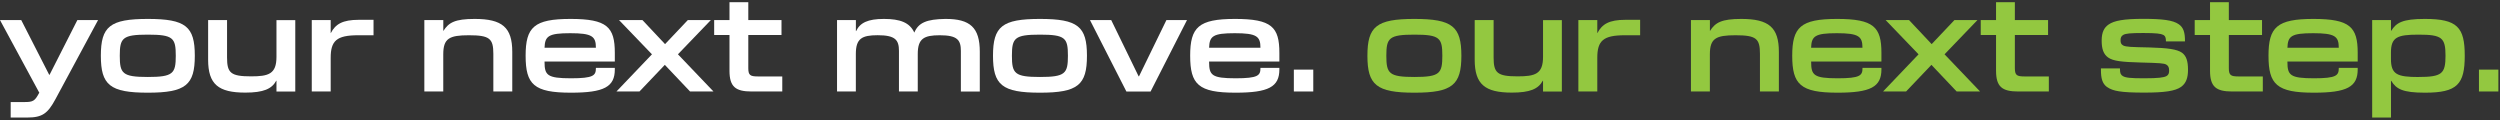 <svg xmlns="http://www.w3.org/2000/svg" width="646" height="31" viewBox="0 0 646 31" fill="none"><rect x="0" y="0" width="646" height="31" fill="#333333" stroke="none"/><path d="M2.76 26.37H6.32C8.55 26.37 9.01 26.1 10.11 24.01H10.18L0 5.19H5.49L12.71 19.32H12.81L19.99 5.19H25.34L14.3 25.68C12.34 29.3 10.94 30.37 7.08 30.37H2.76V26.38V26.37Z" fill="white"></path><path d="M26.06 14.4C26.06 6.85 28.39 4.89 38.2 4.89C48.01 4.89 50.34 6.85 50.34 14.4C50.34 21.95 48.01 23.95 38.2 23.95C28.39 23.95 26.06 21.95 26.06 14.4ZM38.2 19.89C44.75 19.89 45.42 18.99 45.42 14.4C45.42 9.81 44.76 8.95 38.2 8.95C31.64 8.95 30.95 9.81 30.95 14.4C30.95 18.99 31.62 19.89 38.2 19.89Z" fill="white"></path><path d="M53.78 15.4V5.19H58.67V14.87C58.67 18.83 59.6 19.73 64.86 19.73C69.35 19.73 71.44 19.16 71.44 14.71V5.2H76.3V23.66H71.44V20.87H71.37C70.24 22.97 68.08 23.93 63.39 23.93C56.44 23.93 53.78 21.8 53.78 15.42V15.4Z" fill="white"></path><path d="M80.56 5.19H85.45V8.55H85.48C86.68 6.22 88.54 5.12 92.7 5.12H96.52V9.11H92.53C86.98 9.11 85.45 10.54 85.45 14.93V23.64H80.56V5.18V5.19Z" fill="white"></path><path d="M109.66 5.19H114.55V7.98H114.58C115.94 5.82 117.57 4.89 122.66 4.89C129.74 4.89 132.37 7.05 132.37 13.4V23.64H127.48V13.93C127.48 9.97 126.55 9.11 121.16 9.11C116.11 9.11 114.54 9.91 114.54 14.03V23.64H109.65V5.18L109.66 5.19Z" fill="white"></path><path d="M135.82 14.4C135.82 7.02 137.98 4.89 147.43 4.89C156.88 4.89 158.87 6.99 158.87 13.67V15.9H140.71V15.97C140.71 19.43 141.38 20.23 147.56 20.23C153.38 20.23 153.98 19.5 153.98 17.6V17.53H158.87V17.93C158.87 22.45 156.08 23.95 147.53 23.95C137.95 23.95 135.82 21.82 135.82 14.4ZM153.98 12.34C153.98 9.38 152.98 8.58 147.36 8.58C141.74 8.58 140.81 9.31 140.71 12.34H153.98Z" fill="white"></path><path d="M168.46 14.03L159.95 5.18H166L171.85 11.4L177.74 5.18H183.69L175.18 14.03L184.36 23.64H178.31L171.79 16.76L165.24 23.64H159.29L168.47 14.03H168.46Z" fill="white"></path><path d="M188.5 18.29V9.04H184.54V5.18H188.5V0.56H193.36V5.18H201.94V9.04H193.36V17.62C193.36 19.42 193.86 19.75 195.79 19.75H202.14V23.64H194.19C190.1 23.64 188.5 22.44 188.5 18.29Z" fill="white"></path><path d="M216.3 5.19H221.16V8.02H221.23C222.23 5.89 224.22 4.89 228.41 4.89C232.6 4.89 235.06 5.82 236.26 8.42C237.32 5.86 239.45 4.96 244.27 4.89C250.72 4.86 253.18 7.15 253.18 13.37V23.65H248.29V13.17C248.29 10.34 247.39 9.11 242.84 9.11C238.75 9.11 237.15 9.97 237.15 13.93V23.64H232.29V13.16C232.29 10.33 231.36 9.1 226.8 9.1C222.71 9.1 221.15 9.96 221.15 13.92V23.63H216.29V5.17L216.3 5.19Z" fill="white"></path><path d="M256.59 14.4C256.59 6.85 258.92 4.89 268.73 4.89C278.54 4.89 280.87 6.85 280.87 14.4C280.87 21.95 278.54 23.95 268.73 23.95C258.92 23.95 256.59 21.95 256.59 14.4ZM268.73 19.89C275.28 19.89 275.95 18.99 275.95 14.4C275.95 9.81 275.29 8.95 268.73 8.95C262.17 8.95 261.48 9.81 261.48 14.4C261.48 18.99 262.15 19.89 268.73 19.89Z" fill="white"></path><path d="M281.65 5.19H287.14L294.22 19.72H294.32L301.4 5.19H306.72L297.31 23.65H291.06L281.65 5.19Z" fill="white"></path><path d="M307.54 14.4C307.54 7.02 309.7 4.89 319.15 4.89C328.6 4.89 330.59 6.99 330.59 13.67V15.9H312.43V15.97C312.43 19.43 313.1 20.23 319.28 20.23C325.1 20.23 325.7 19.5 325.7 17.6V17.53H330.59V17.93C330.59 22.45 327.8 23.95 319.25 23.95C309.67 23.95 307.54 21.82 307.54 14.4ZM325.7 12.34C325.7 9.38 324.7 8.58 319.08 8.58C313.46 8.58 312.53 9.31 312.43 12.34H325.7Z" fill="white"></path><path d="M334.33 17.99H339.35V23.64H334.33V17.99Z" fill="white"></path><path d="M353.34 14.4C353.34 6.85 355.67 4.89 365.48 4.89C375.29 4.89 377.62 6.85 377.62 14.4C377.62 21.95 375.29 23.95 365.48 23.95C355.67 23.95 353.34 21.95 353.34 14.4ZM365.48 19.89C372.03 19.89 372.7 18.99 372.7 14.4C372.7 9.81 372.04 8.95 365.48 8.95C358.92 8.95 358.23 9.81 358.23 14.4C358.23 18.99 358.9 19.89 365.48 19.89Z" fill="#93C840"></path><path d="M381.06 15.4V5.19H385.95V14.87C385.95 18.83 386.88 19.73 392.14 19.73C396.63 19.73 398.72 19.16 398.72 14.71V5.2H403.58V23.66H398.72V20.87H398.65C397.52 22.97 395.36 23.93 390.67 23.93C383.72 23.93 381.06 21.8 381.06 15.42V15.4Z" fill="#93C840"></path><path d="M407.85 5.19H412.74V8.55H412.77C413.97 6.22 415.83 5.12 419.99 5.12H423.81V9.11H419.82C414.27 9.11 412.74 10.54 412.74 14.93V23.64H407.85V5.18V5.19Z" fill="#93C840"></path><path d="M436.95 5.19H441.84V7.98H441.87C443.23 5.82 444.86 4.89 449.95 4.89C457.03 4.89 459.66 7.05 459.66 13.4V23.64H454.77V13.93C454.77 9.97 453.84 9.11 448.45 9.11C443.4 9.11 441.83 9.91 441.83 14.03V23.64H436.94V5.18L436.95 5.19Z" fill="#93C840"></path><path d="M463.11 14.4C463.11 7.02 465.27 4.89 474.72 4.89C484.17 4.89 486.16 6.99 486.16 13.67V15.9H468V15.97C468 19.43 468.67 20.23 474.85 20.23C480.67 20.23 481.27 19.5 481.27 17.6V17.53H486.16V17.93C486.16 22.45 483.37 23.95 474.82 23.95C465.24 23.95 463.11 21.82 463.11 14.4ZM481.26 12.34C481.26 9.38 480.26 8.58 474.64 8.58C469.02 8.58 468.09 9.31 467.99 12.34H481.26Z" fill="#93C840"></path><path d="M495.75 14.03L487.24 5.18H493.29L499.14 11.4L505.03 5.18H510.98L502.47 14.03L511.65 23.64H505.6L499.08 16.76L492.53 23.64H486.58L495.76 14.03H495.75Z" fill="#93C840"></path><path d="M515.78 18.29V9.04H511.82V5.18H515.78V0.56H520.64V5.18H529.22V9.04H520.64V17.62C520.64 19.42 521.14 19.75 523.07 19.75H529.42V23.64H521.47C517.38 23.64 515.78 22.44 515.78 18.29Z" fill="#93C840"></path><path d="M544.48 22.51C543.22 21.61 542.88 20.21 542.88 18.05V17.68H547.8V17.91C547.8 18.94 548.03 19.37 548.56 19.67C549.29 20.1 550.56 20.23 554.01 20.23C557.8 20.23 559.1 20.03 559.8 19.67C560.37 19.37 560.5 18.87 560.5 18.24C560.5 17.38 560.27 17.01 559.8 16.71C559.2 16.35 558.2 16.28 553.08 16.15C548.26 16.02 546.03 15.78 544.73 14.85C543.57 14.02 543.07 12.69 543.07 10.49C543.07 8.29 543.74 7.1 544.87 6.33C546.33 5.3 548.93 4.87 553.82 4.87C558.71 4.87 561.5 5.2 563 6.27C564.26 7.13 564.6 8.5 564.6 10.59V10.69H559.68V10.66C559.68 9.76 559.51 9.26 558.95 9C558.35 8.7 557.22 8.53 553.83 8.53C550.44 8.53 549.31 8.66 548.68 9C548.12 9.3 547.95 9.76 547.95 10.4C547.95 11.04 548.08 11.46 548.65 11.76C549.41 12.13 550.68 12.16 555.37 12.26C560.16 12.39 562.55 12.73 563.82 13.62C564.95 14.45 565.38 15.78 565.38 18.04C565.38 20.13 564.88 21.5 563.62 22.43C562.09 23.53 559.33 23.93 554.04 23.93C548.05 23.93 545.96 23.53 544.49 22.5L544.48 22.51Z" fill="#93C840"></path><path d="M571.07 18.29V9.04H567.11V5.18H571.07V0.56H575.93V5.18H584.51V9.04H575.93V17.62C575.93 19.42 576.43 19.75 578.36 19.75H584.71V23.64H576.76C572.67 23.64 571.07 22.44 571.07 18.29Z" fill="#93C840"></path><path d="M586.18 14.4C586.18 7.02 588.34 4.89 597.79 4.89C607.24 4.89 609.23 6.99 609.23 13.67V15.9H591.07V15.97C591.07 19.43 591.74 20.23 597.92 20.23C603.74 20.23 604.34 19.5 604.34 17.6V17.53H609.23V17.93C609.23 22.45 606.44 23.95 597.89 23.95C588.31 23.95 586.18 21.82 586.18 14.4ZM604.34 12.34C604.34 9.38 603.34 8.58 597.72 8.58C592.1 8.58 591.17 9.31 591.07 12.34H604.34Z" fill="#93C840"></path><path d="M612.97 5.19H617.83V7.95H617.9C619.2 5.85 620.83 4.89 626.58 4.89C634.96 4.89 636.89 7.02 636.89 14.4C636.89 21.78 634.96 23.95 626.61 23.95C620.82 23.95 619.19 22.99 617.9 20.89H617.83V30.37H612.97V5.2V5.19ZM624.94 19.89C630.99 19.89 631.92 19.06 631.92 14.4C631.92 9.74 630.99 8.95 624.94 8.95C619.42 8.95 617.82 9.62 617.82 13.61V15.21C617.82 19.23 619.42 19.9 624.94 19.9V19.89Z" fill="#93C840"></path><path d="M640.56 17.99H645.58V23.64H640.56V17.99Z" fill="#93C840"></path></svg>